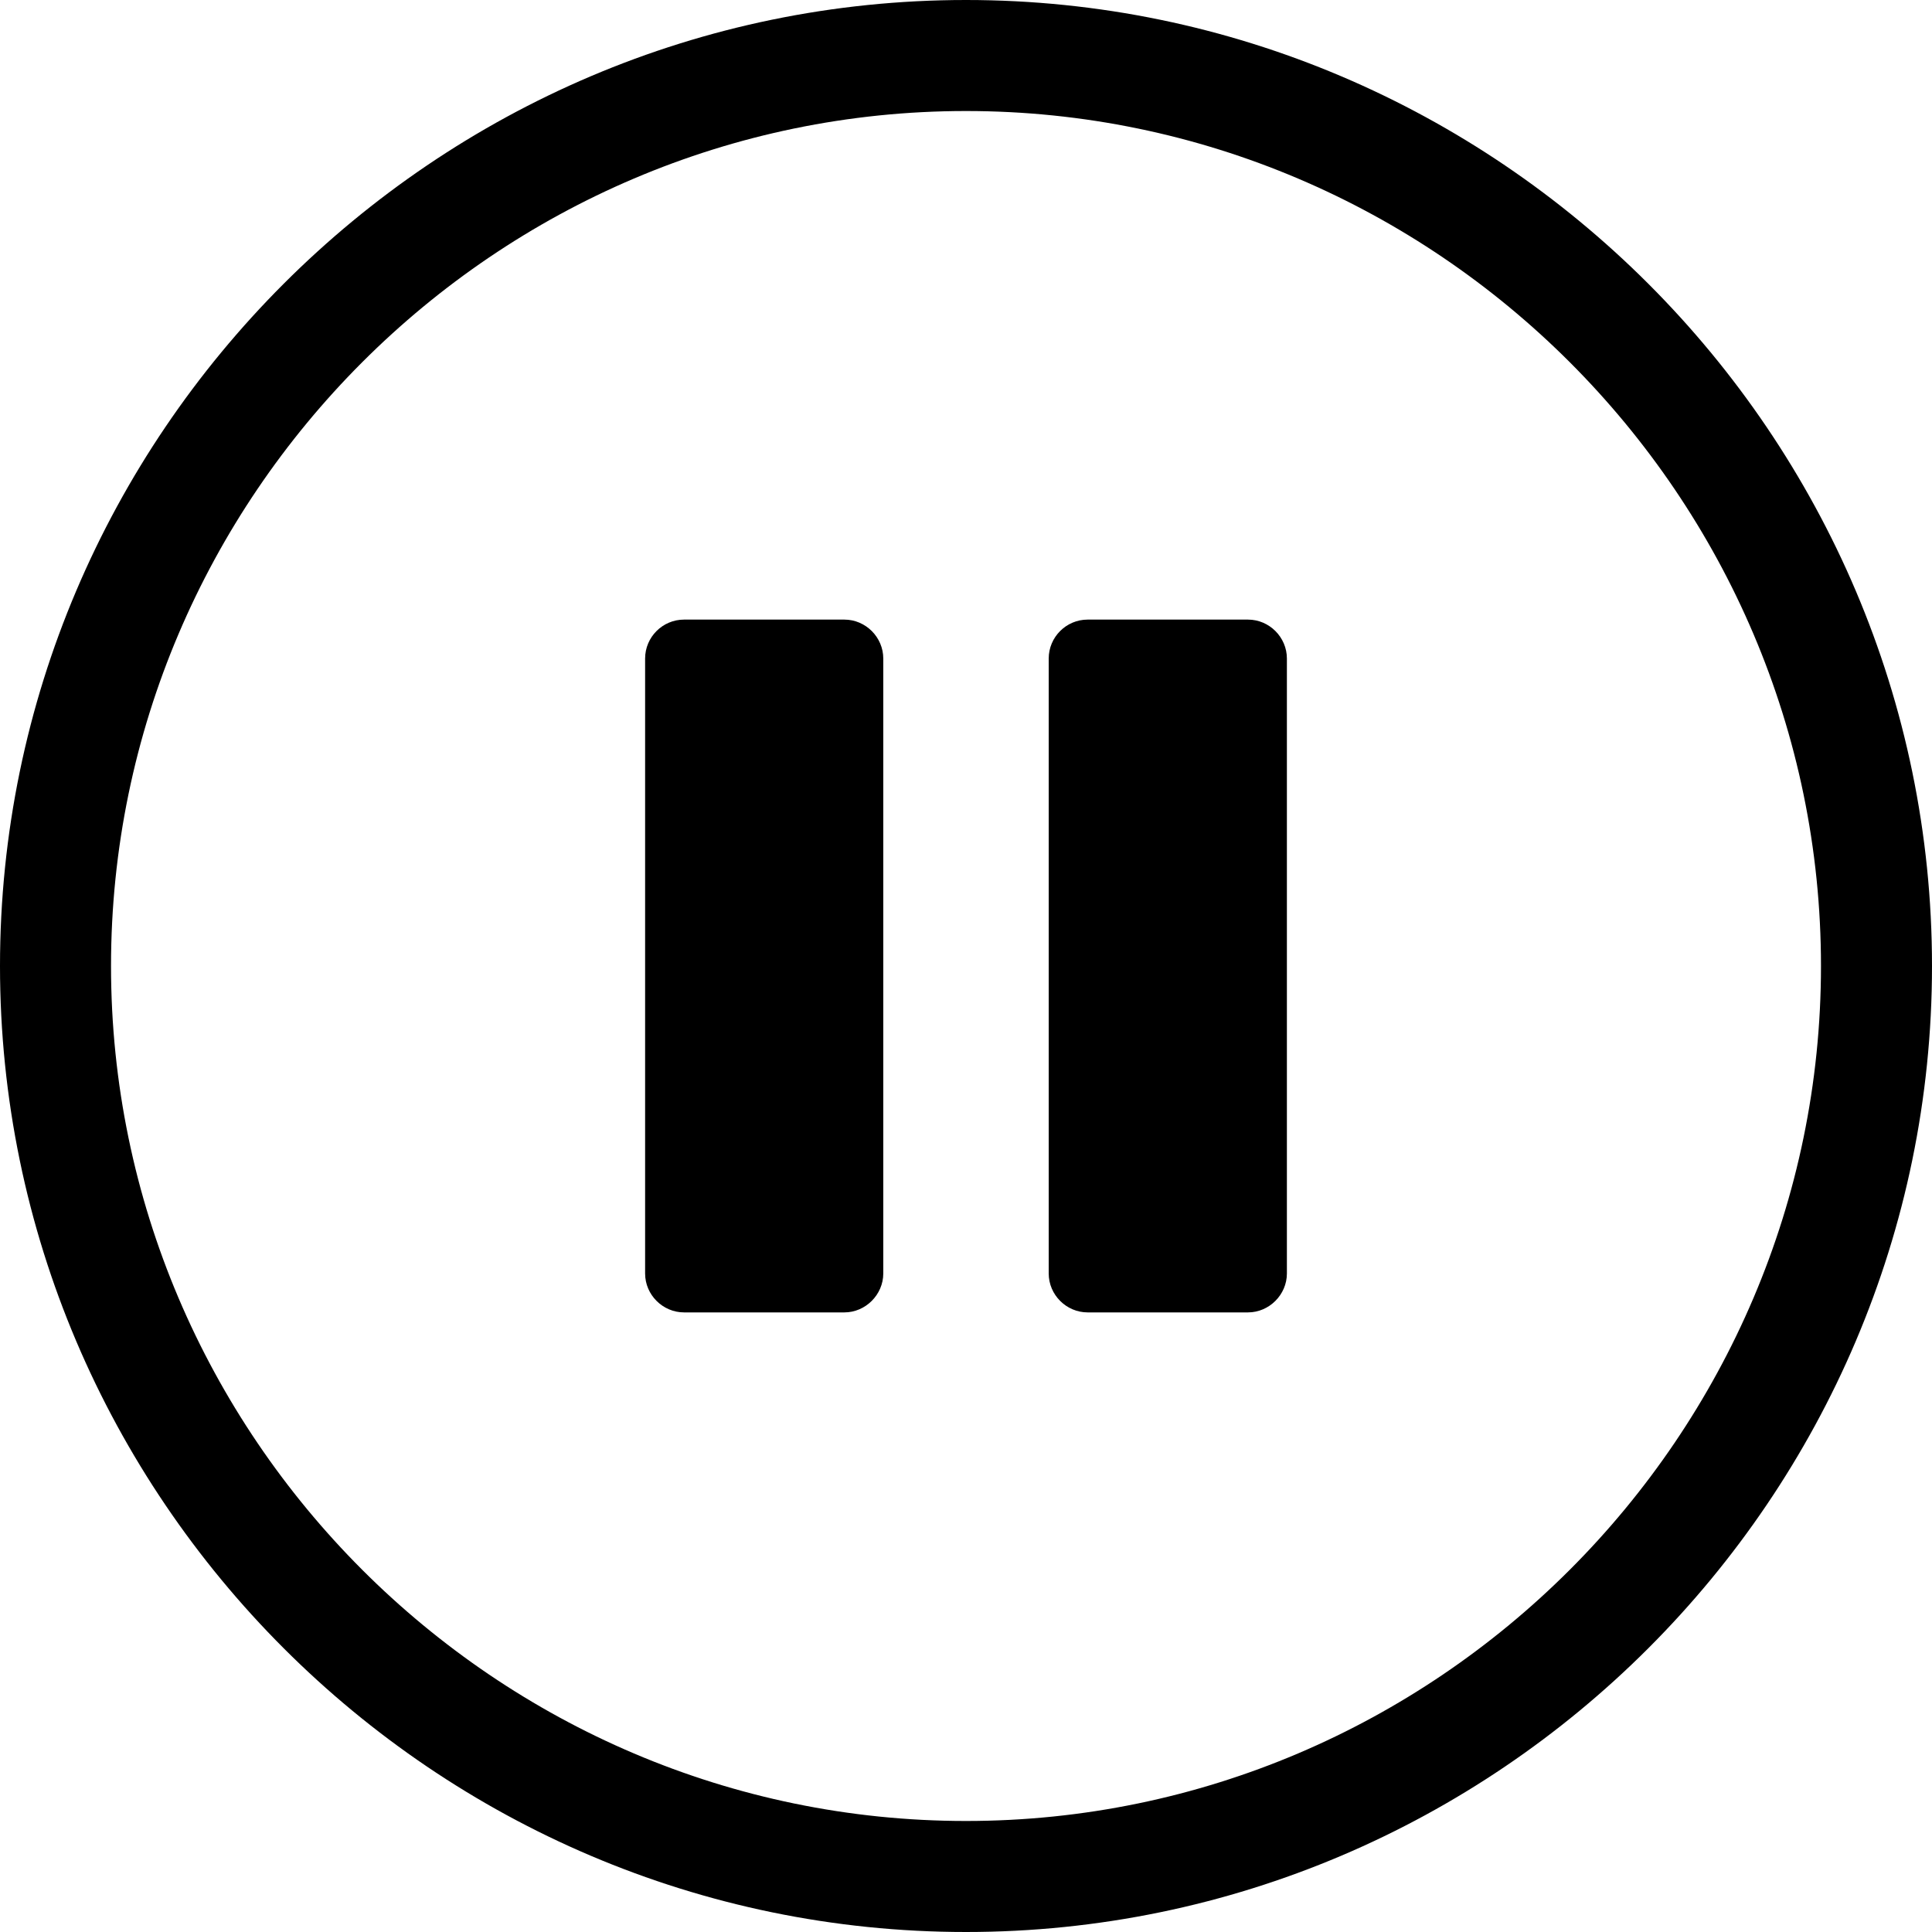 <svg xmlns="http://www.w3.org/2000/svg" shape-rendering="geometricPrecision" text-rendering="geometricPrecision" image-rendering="optimizeQuality" fill-rule="evenodd" clip-rule="evenodd" viewBox="0 0 512 512"><path fill-rule="nonzero" d="M256.001 0c70.413 0 134.42 28.798 180.811 75.189C483.204 121.58 512 185.587 512 256.001c0 70.413-28.796 134.42-75.188 180.811C390.421 483.204 326.414 512 256.001 512c-70.414 0-134.421-28.796-180.812-75.188C28.798 390.421 0 326.414 0 256.001 0 185.585 28.797 121.58 75.189 75.189 121.58 28.797 185.585 0 256.001 0zm-74.728 164.201h42.493c5.673 0 10.312 4.701 10.312 10.312v162.974c0 5.611-4.701 10.312-10.312 10.312h-42.493c-5.611 0-10.312-4.638-10.312-10.312V174.513c0-5.674 4.638-10.312 10.312-10.312zm106.958 0h42.497c5.674 0 10.313 4.693 10.313 10.312v162.974c0 5.621-4.693 10.312-10.313 10.312h-42.497c-5.621 0-10.312-4.638-10.312-10.312V174.513c0-5.674 4.638-10.312 10.312-10.312zm127.778-68.21c-41.073-41.073-97.715-66.569-160.008-66.569-62.294 0-118.937 25.494-160.01 66.569-41.075 41.073-66.569 97.716-66.569 160.01 0 62.293 25.496 118.935 66.569 160.008 41.073 41.075 97.717 66.57 160.01 66.57 62.293 0 118.935-25.495 160.008-66.57 41.075-41.073 66.57-97.715 66.57-160.008 0-62.293-25.495-118.937-66.57-160.01z"/></svg>